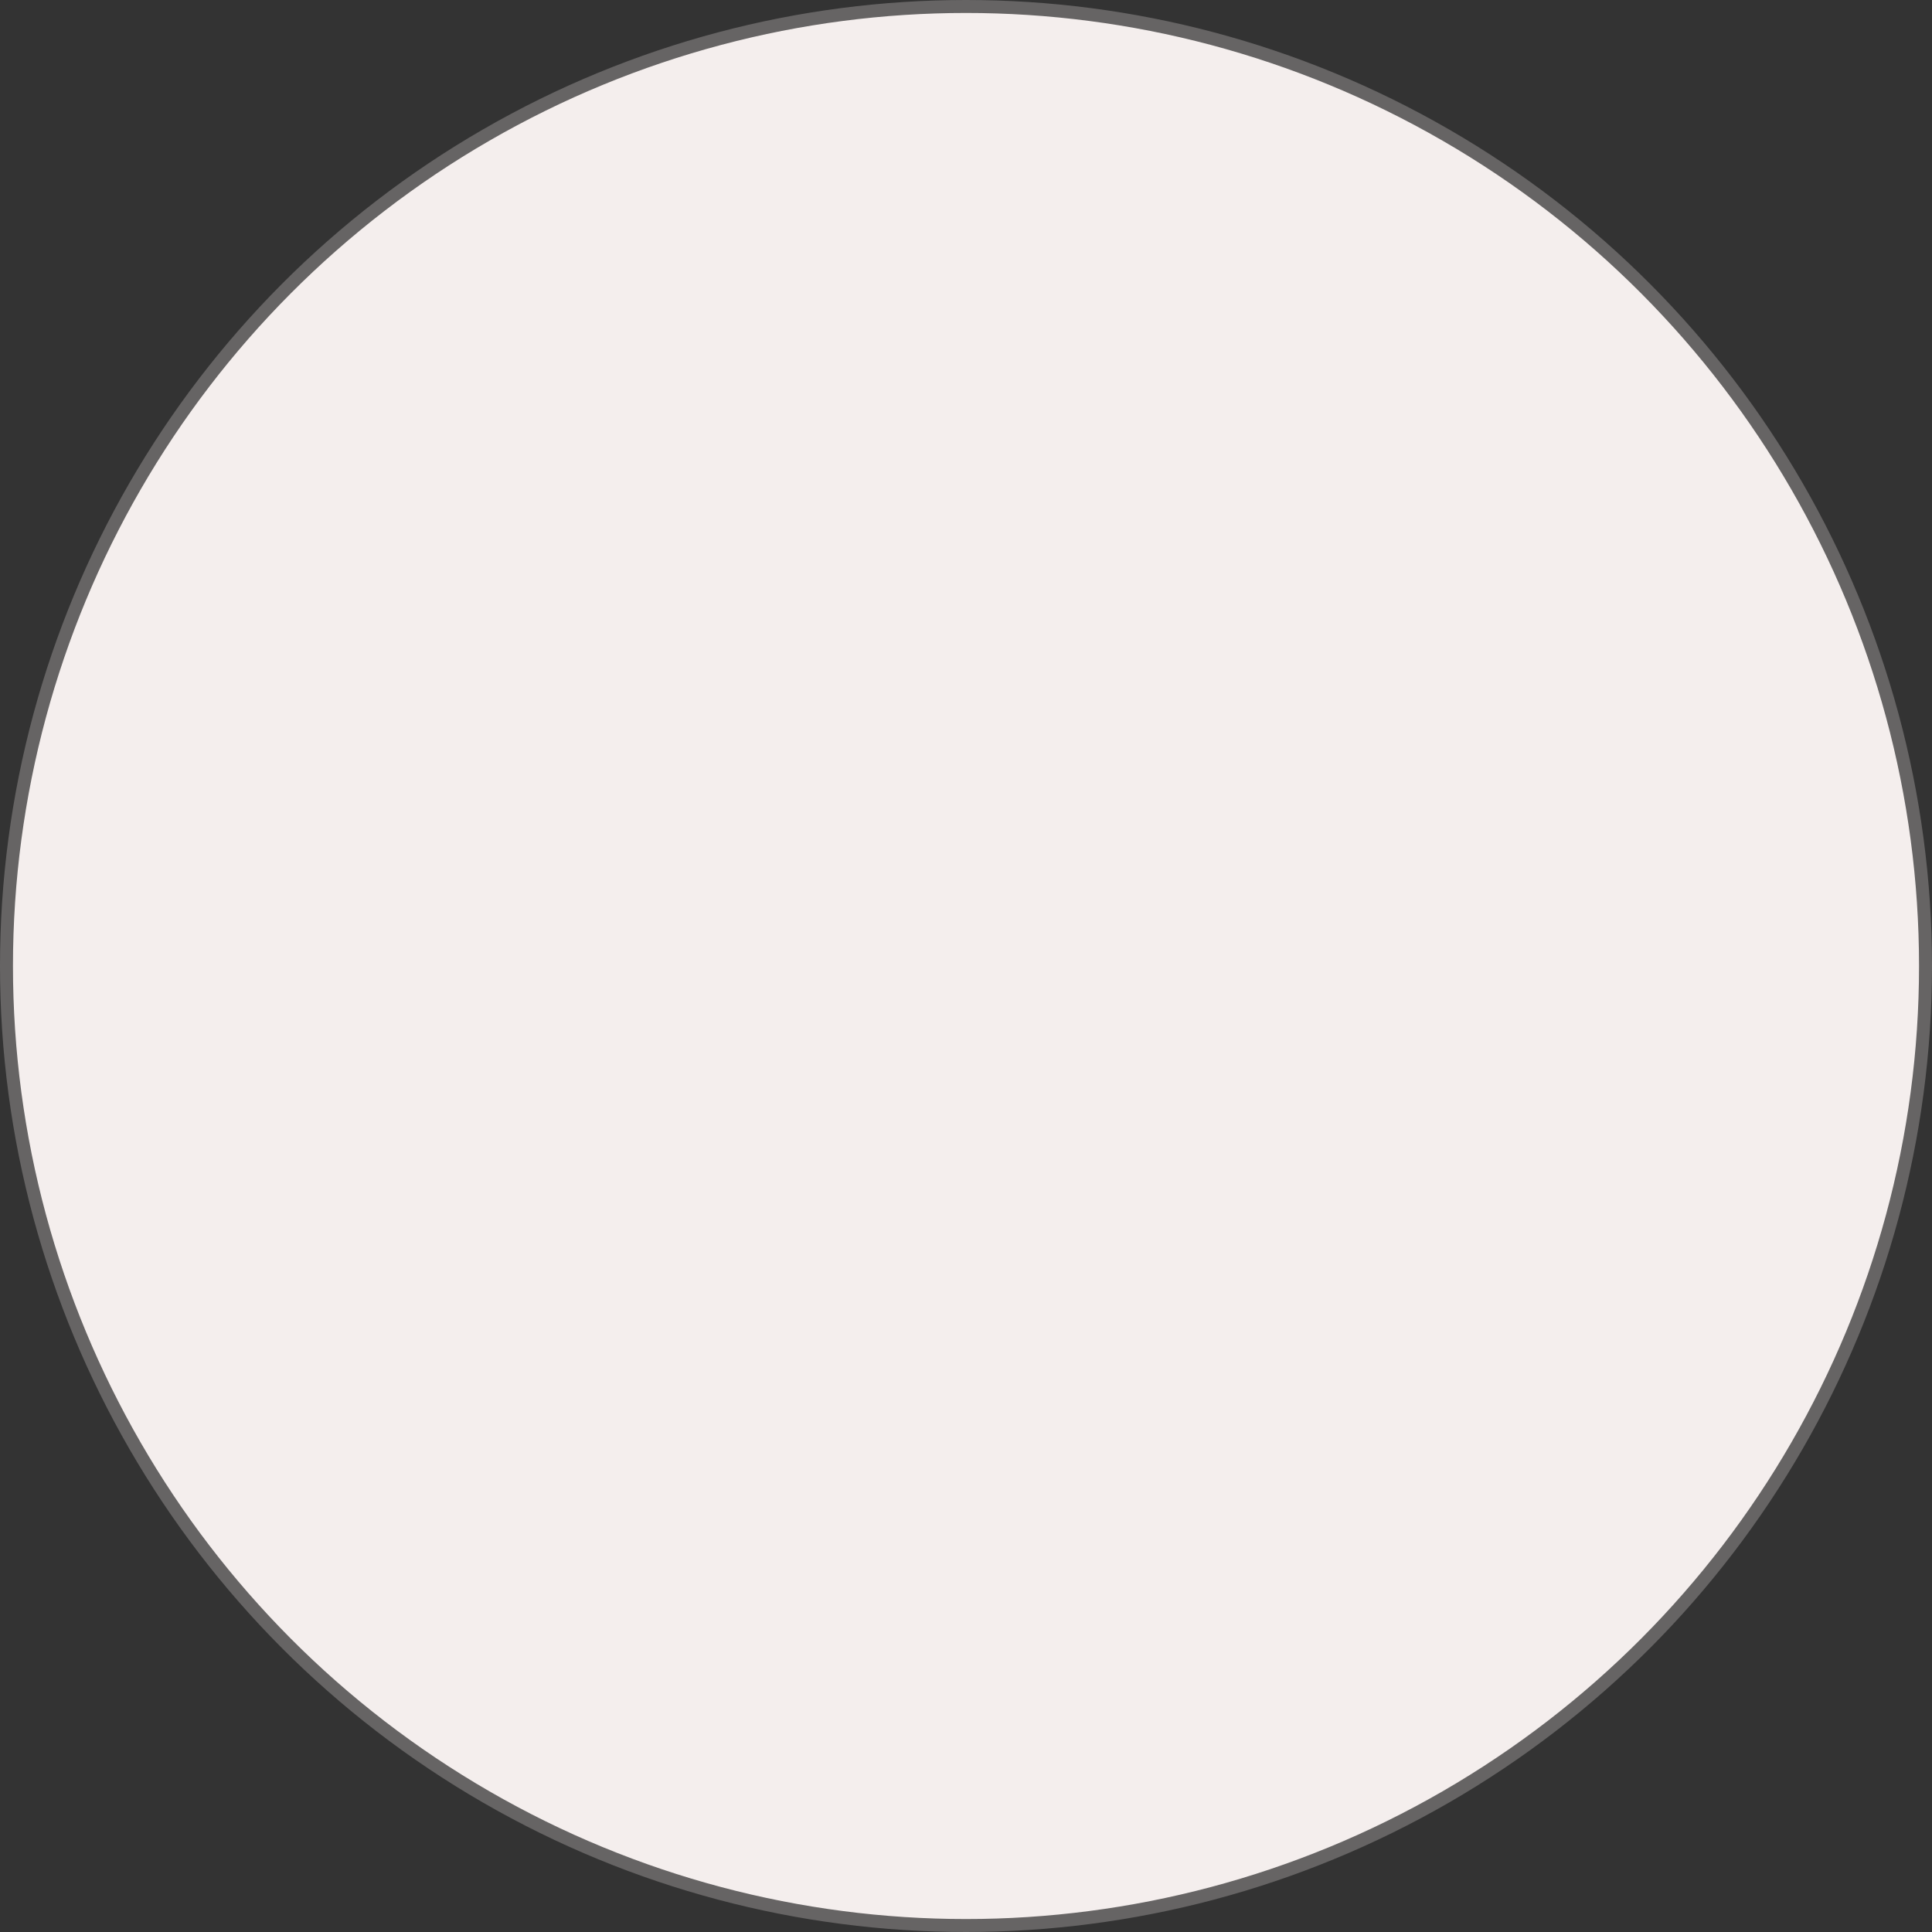 <?xml version="1.0" encoding="UTF-8"?> <svg xmlns="http://www.w3.org/2000/svg" width="447" height="447" viewBox="0 0 447 447" fill="none"><rect x="0" y="0" width="447" height="447" fill="#333333" stroke="none"/><circle cx="223.5" cy="223.5" r="222" fill="#F4EEED" stroke="#666464" stroke-width="3"></circle></svg> 